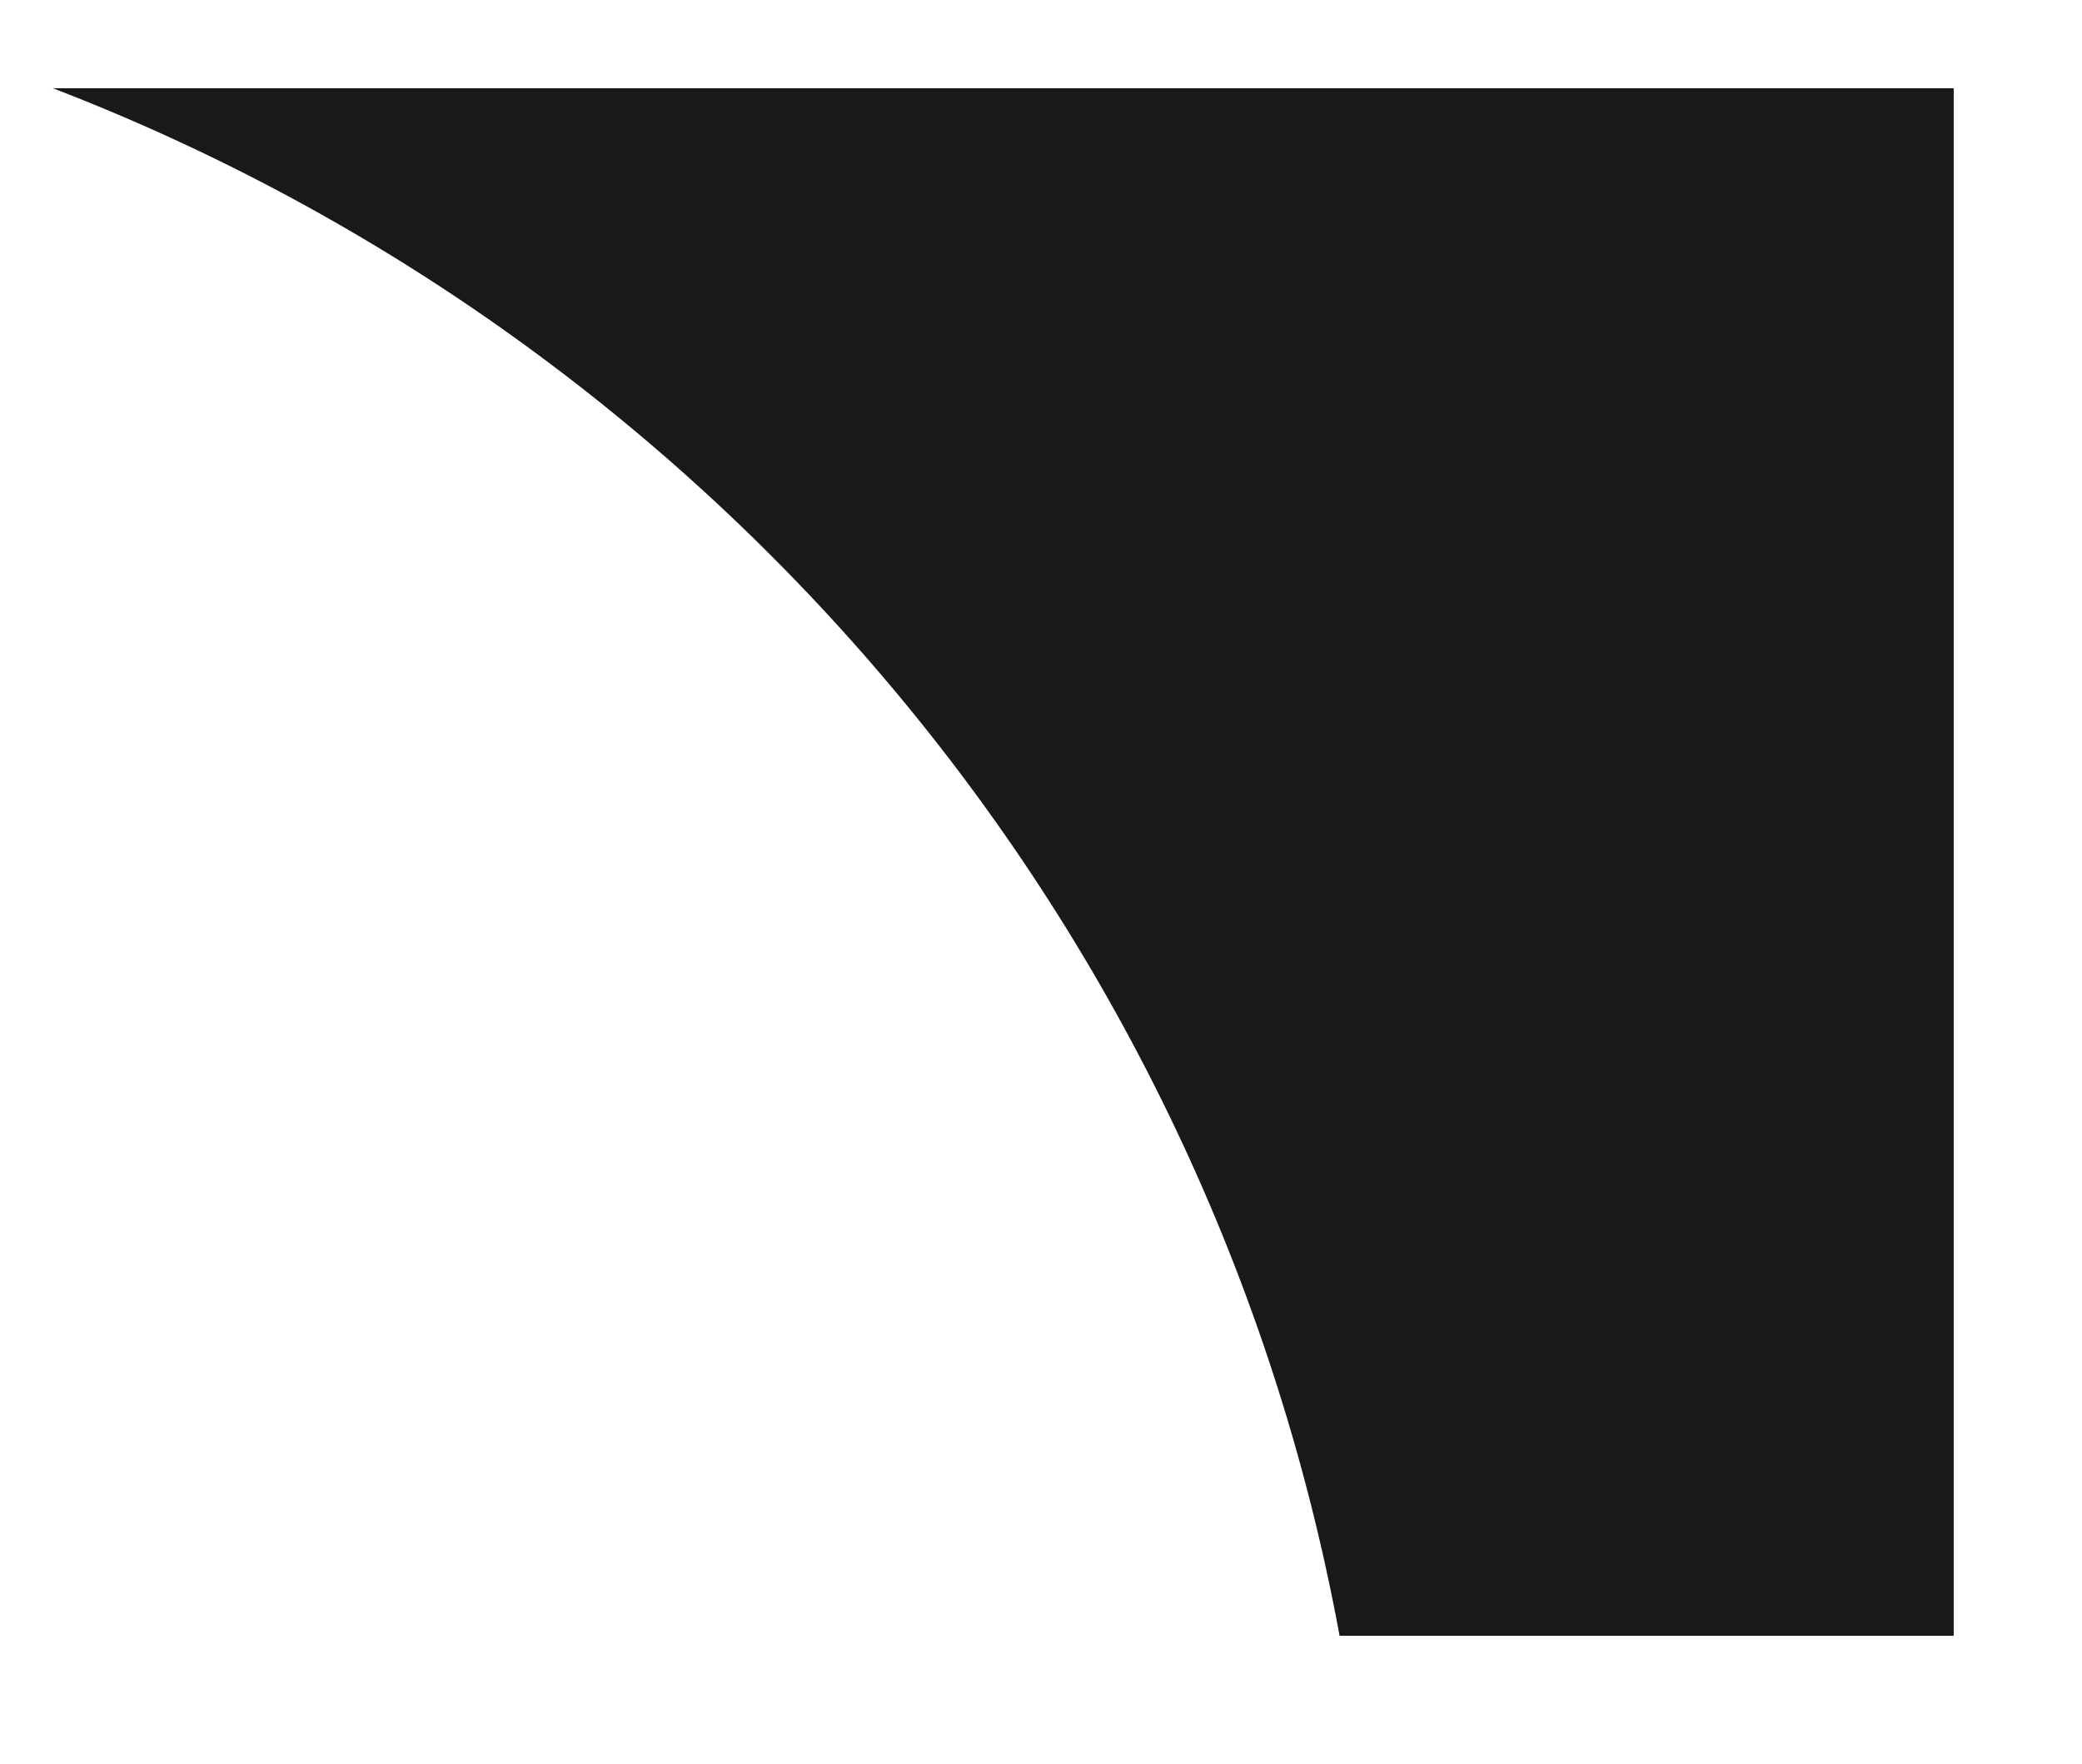 <?xml version="1.0" encoding="UTF-8"?> <svg xmlns="http://www.w3.org/2000/svg" width="779" height="660" viewBox="0 0 779 660" fill="none"> <path fill-rule="evenodd" clip-rule="evenodd" d="M501.22 612H731V33H19.743C266.555 127.82 452.207 345.98 501.22 612Z" fill="#191919"></path> </svg> 